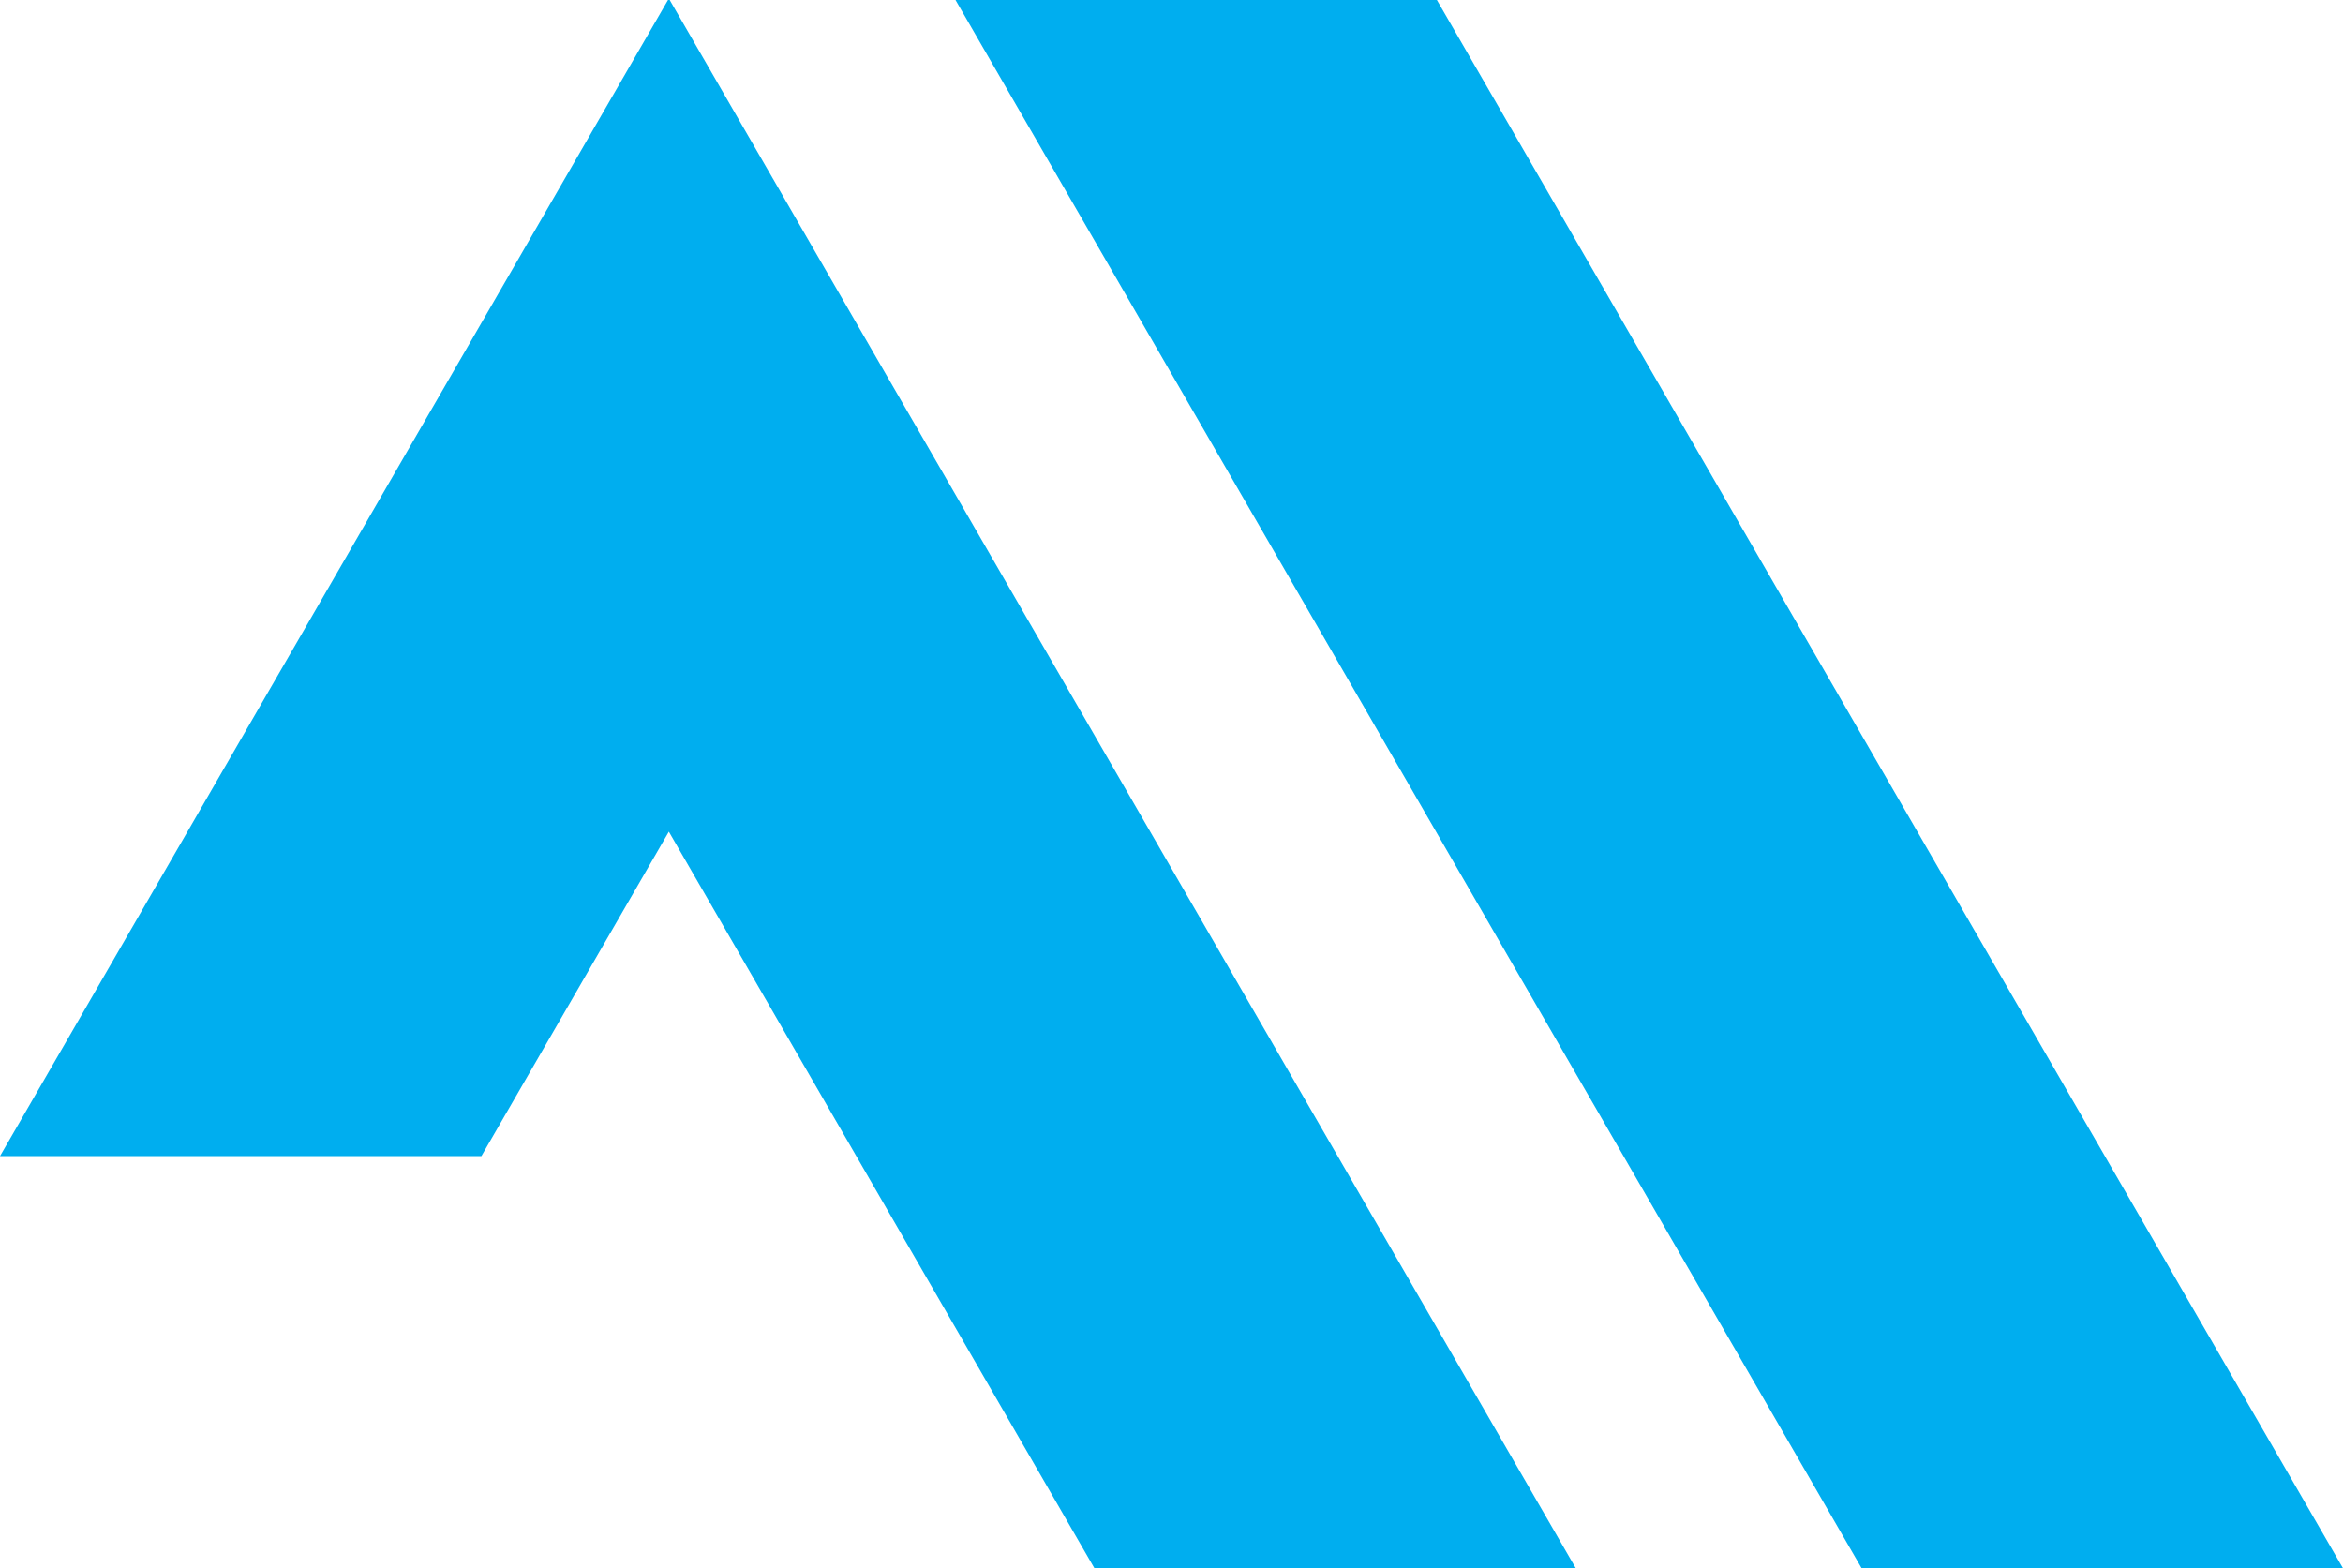 <svg xmlns="http://www.w3.org/2000/svg" id="b" data-name="Layer 2" viewBox="0 0 134.3 89.889"><g id="c" data-name="Layer 1"><polygon points="134.3 89.889 106.708 89.889 54.769 0 82.361 0 134.3 89.889" fill="#00aeef"></polygon><polygon points="52.134 23.793 38.386 0 38.29 0 24.542 23.793 0 66.267 27.592 66.267 38.338 47.669 62.733 89.889 90.325 89.889 52.134 23.793" fill="#00aeef"></polygon></g></svg>